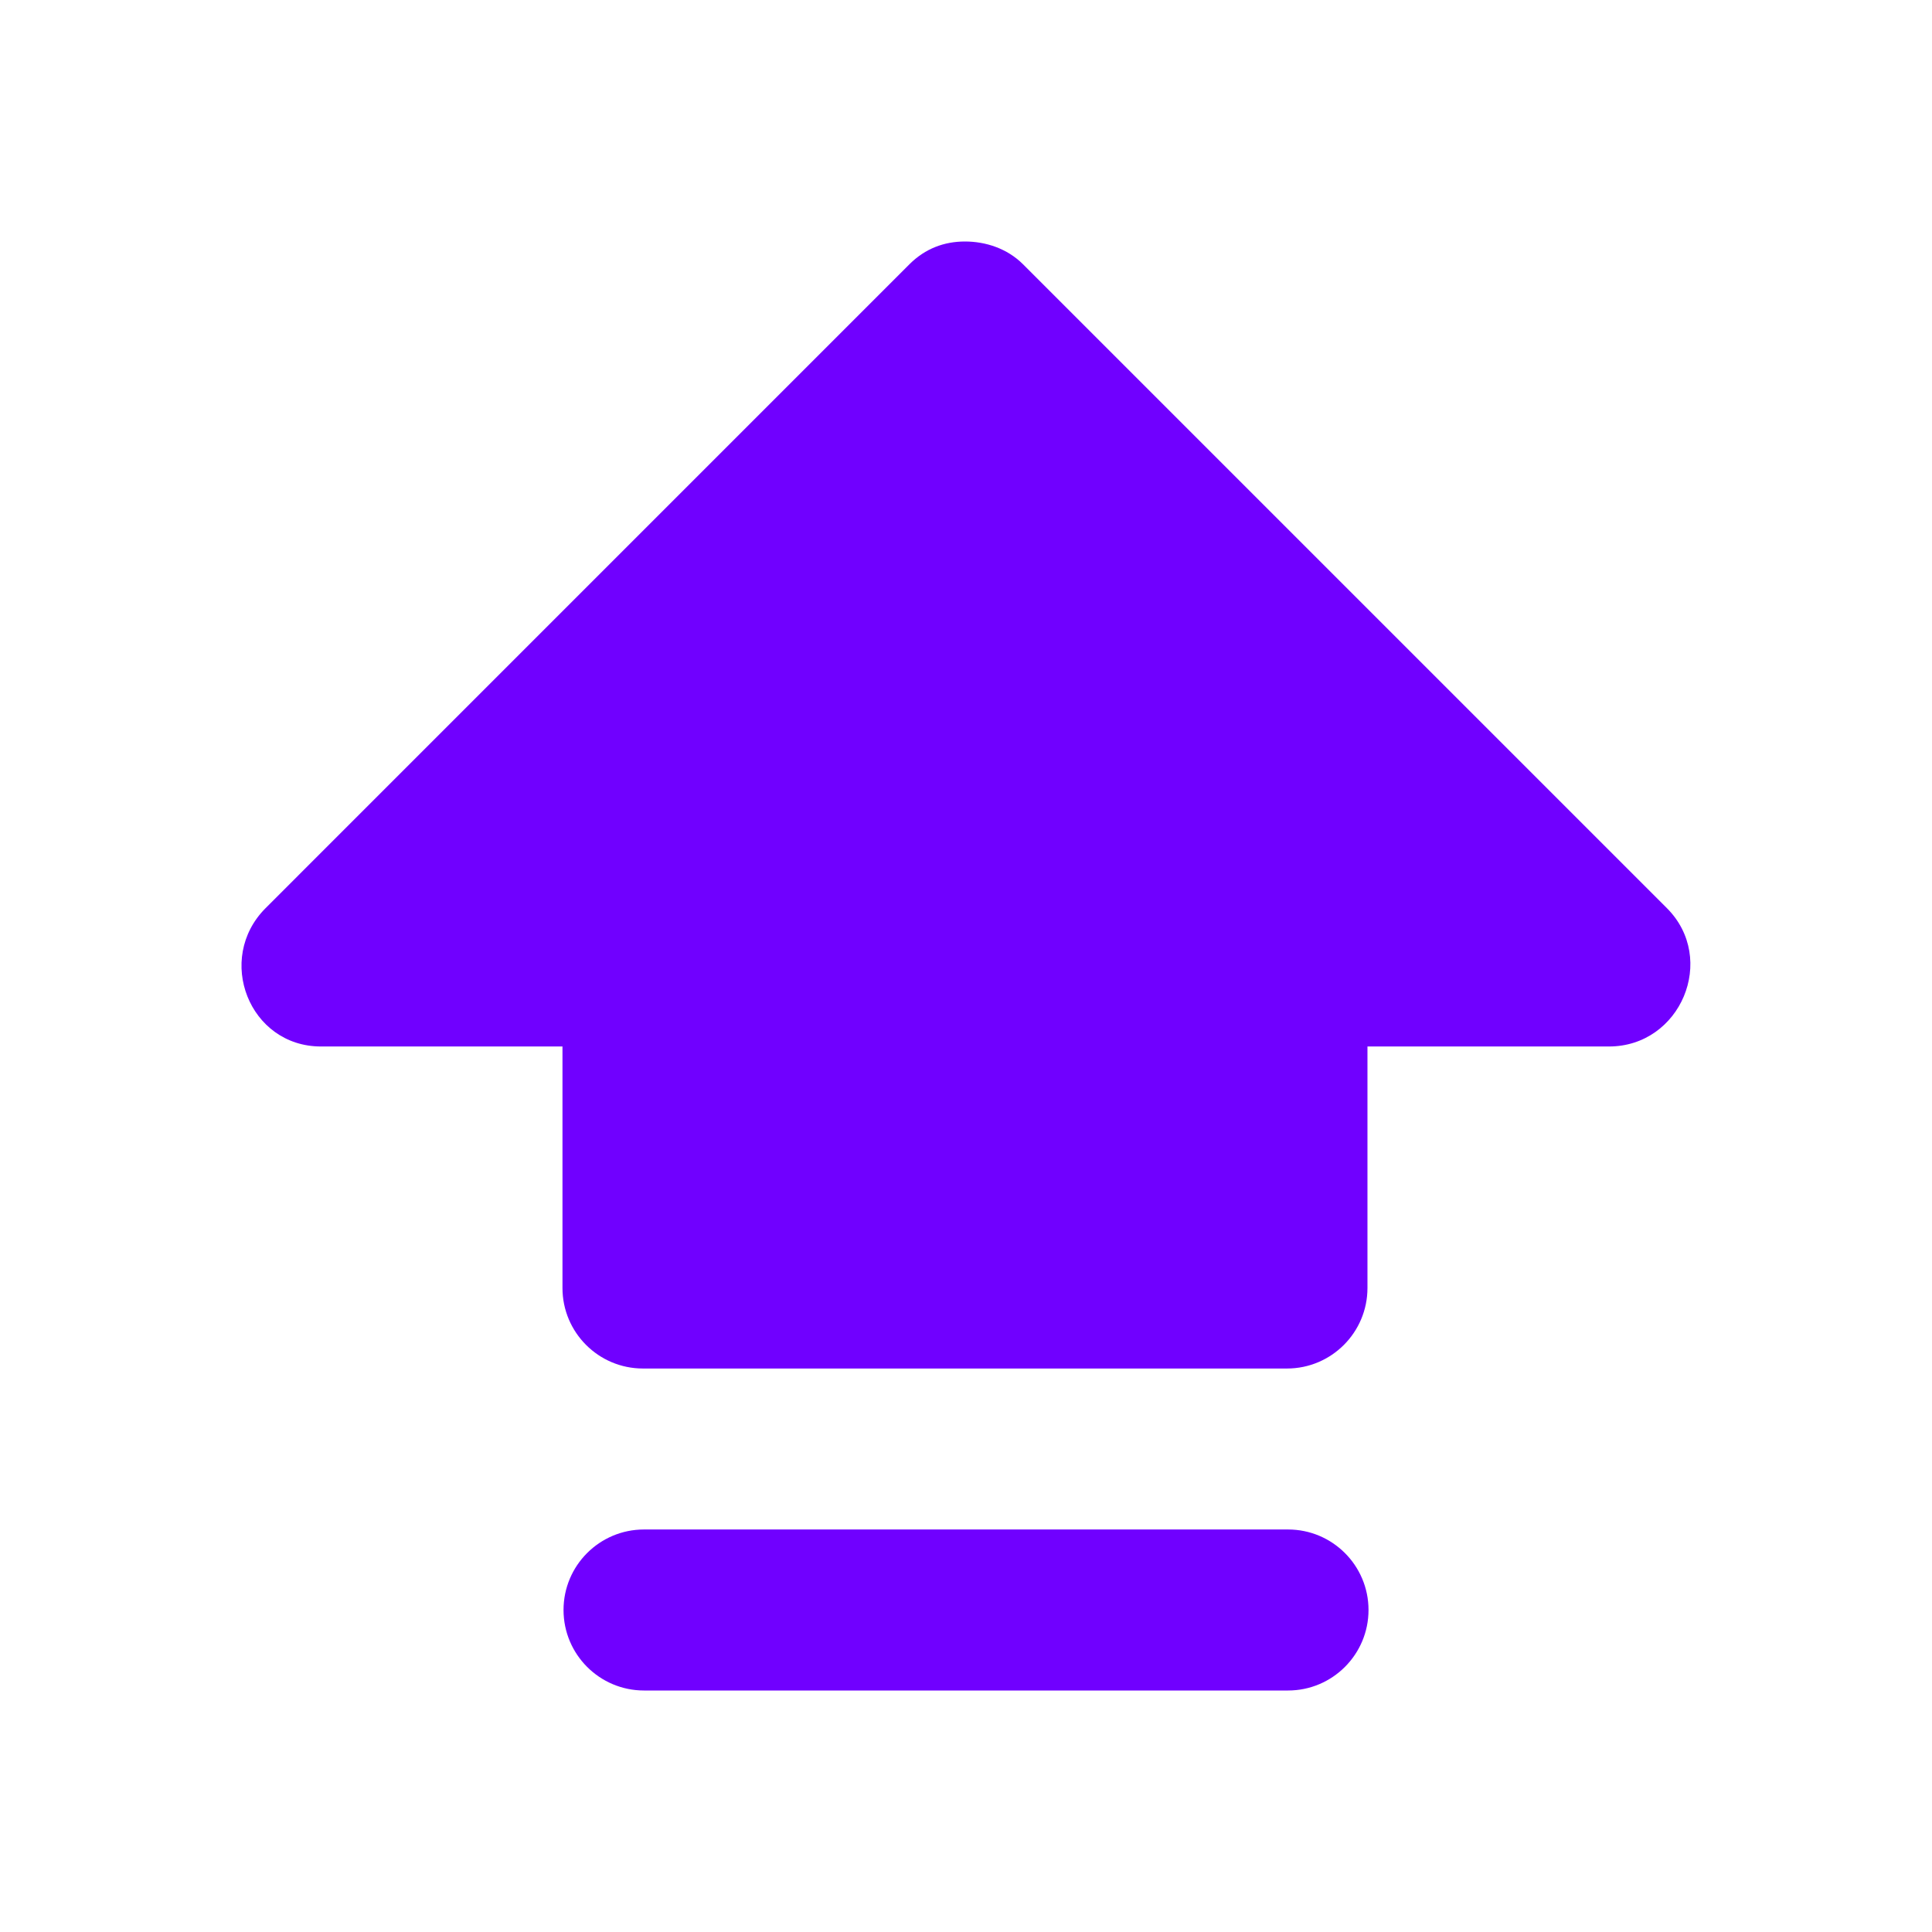 <svg width="44" height="44" viewBox="0 0 44 44" fill="none" xmlns="http://www.w3.org/2000/svg">
<path d="M14.667 34.833C13.655 34.833 12.834 35.654 12.834 36.666C12.834 37.678 13.655 38.5 14.667 38.5H29.334C30.346 38.5 31.167 37.678 31.167 36.666C31.167 35.654 30.346 34.833 29.334 34.833H14.667Z" fill="#7000FF"/>
<path d="M21.977 5.5C21.507 5.5 21.075 5.658 20.715 6.015C18.882 7.849 7.884 18.849 6.049 20.682C4.895 21.837 5.676 23.833 7.31 23.833H12.81V29.333C12.81 30.345 13.631 31.167 14.643 31.167H29.31C30.322 31.167 31.143 30.345 31.143 29.333V23.833H36.643C38.277 23.833 39.117 21.837 37.962 20.682L23.295 6.015C22.936 5.658 22.446 5.5 21.977 5.5Z" fill="#7000FF"/>
</svg>
